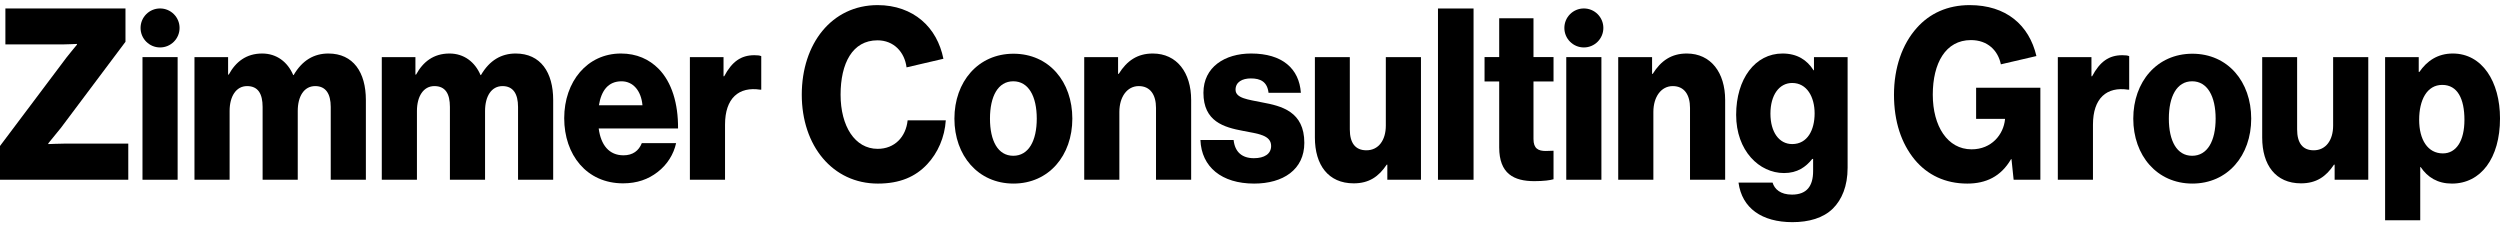 <svg width="231" height="21" viewBox="0 0 231 21" fill="none" xmlns="http://www.w3.org/2000/svg">
  <path d="M6.036 13.268C5.598 13.268 4.462 13.313 4.462 13.313V13.246C4.462 13.246 5.279 12.25 5.617 11.829L11.594 3.861V0.785H0.498V4.105H5.757C6.076 4.105 7.112 4.06 7.112 4.06V4.127C7.112 4.127 6.395 4.989 6.156 5.299L0 13.489V16.61H11.853V13.268H6.036Z" fill="black"/>
  <path d="M16.413 5.277H13.166V16.609H16.413V5.277Z" fill="black"/>
  <path d="M30.34 4.945C29.025 4.945 27.93 5.564 27.133 6.936H27.093C26.575 5.719 25.559 4.945 24.224 4.945C22.75 4.945 21.775 5.719 21.137 6.893H21.076V5.277H17.969V16.609H21.216V10.257C21.216 8.907 21.814 7.955 22.83 7.955C23.845 7.955 24.265 8.663 24.265 9.881V16.609H27.512V10.257C27.512 8.907 28.089 7.955 29.125 7.955C30.101 7.955 30.56 8.663 30.56 9.881V16.609H33.807V9.239C33.807 6.693 32.651 4.945 30.34 4.945Z" fill="black"/>
  <path d="M47.648 4.945C46.334 4.945 45.238 5.564 44.441 6.936H44.401C43.883 5.719 42.868 4.945 41.533 4.945C40.058 4.945 39.082 5.719 38.445 6.893H38.385V5.277H35.277V16.609H38.525V10.257C38.525 8.907 39.122 7.955 40.138 7.955C41.155 7.955 41.572 8.663 41.572 9.881V16.609H44.819V10.257C44.819 8.907 45.398 7.955 46.433 7.955C47.409 7.955 47.867 8.663 47.867 9.881V16.609H51.114V9.239C51.114 6.693 49.959 4.945 47.648 4.945Z" fill="black"/>
  <path d="M57.612 14.351C56.276 14.351 55.519 13.4 55.32 11.872H62.651C62.671 9.571 62.074 7.601 60.859 6.361C59.982 5.475 58.827 4.945 57.373 4.945C54.265 4.945 52.133 7.534 52.133 10.92C52.133 14.307 54.205 16.941 57.571 16.941C58.866 16.941 59.902 16.565 60.759 15.9C61.656 15.215 62.253 14.241 62.472 13.223H59.305C59.026 13.931 58.467 14.351 57.612 14.351ZM57.431 7.512C58.488 7.512 59.245 8.375 59.364 9.726H55.34C55.559 8.375 56.197 7.512 57.431 7.512Z" fill="black"/>
  <path d="M69.702 5.101C68.468 5.101 67.63 5.698 66.914 7.049H66.854V5.278H63.746V16.61H66.993V11.52C66.993 9.063 68.268 7.978 70.261 8.288H70.34V5.189C70.201 5.122 70.001 5.101 69.702 5.101Z" fill="black"/>
  <path d="M83.865 11.119C83.706 12.647 82.67 13.753 81.096 13.753C78.985 13.753 77.67 11.65 77.67 8.751C77.67 5.851 78.765 3.726 81.076 3.726C82.589 3.726 83.585 4.809 83.766 6.225L87.171 5.431C86.881 3.994 86.206 2.748 85.16 1.867C84.144 1.004 82.75 0.472 81.096 0.472C76.853 0.472 74.084 4.036 74.084 8.751C74.084 13.466 76.932 16.963 81.116 16.963C83.129 16.963 84.583 16.343 85.678 15.17C86.654 14.129 87.291 12.69 87.391 11.119H83.865Z" fill="black"/>
  <path d="M93.646 4.964C90.378 4.964 88.188 7.554 88.188 10.963C88.188 14.372 90.378 16.962 93.646 16.962C96.913 16.962 99.084 14.372 99.084 10.963C99.084 7.554 96.933 4.964 93.646 4.964ZM93.626 14.394C92.211 14.394 91.474 13.021 91.474 10.963C91.474 8.905 92.211 7.511 93.626 7.511C95.04 7.511 95.797 8.905 95.797 10.963C95.797 13.021 95.04 14.394 93.626 14.394Z" fill="black"/>
  <path d="M106.517 4.945C105.103 4.945 104.127 5.608 103.37 6.826H103.31V5.277H100.182V16.609H103.429V10.345C103.429 8.951 104.146 7.955 105.222 7.955C106.297 7.955 106.815 8.774 106.815 9.969V16.609H110.063V9.239C110.063 6.716 108.748 4.945 106.517 4.945Z" fill="black"/>
  <path d="M116.616 9.46C115.32 9.194 114.165 9.084 114.165 8.287C114.165 7.578 114.783 7.246 115.58 7.246C116.476 7.246 117.094 7.556 117.213 8.574H120.201C120.042 6.339 118.488 4.945 115.599 4.945C113.189 4.945 111.197 6.184 111.197 8.574C111.197 11.231 113.09 11.762 114.862 12.094C116.217 12.359 117.452 12.47 117.452 13.488C117.452 14.219 116.834 14.617 115.858 14.617C114.783 14.617 114.105 14.064 113.986 12.935H110.918C111.018 15.436 112.89 16.963 115.878 16.963C118.548 16.963 120.52 15.68 120.52 13.2C120.52 10.301 118.409 9.791 116.616 9.46Z" fill="black"/>
  <path d="M128.05 5.277V11.607C128.05 12.957 127.373 13.887 126.257 13.887C125.222 13.887 124.723 13.2 124.723 11.961V5.277H121.496V12.713C121.496 15.237 122.73 16.941 125.081 16.941C126.496 16.941 127.392 16.322 128.13 15.215H128.189V16.609H131.297V5.277H128.05Z" fill="black"/>
  <path d="M132.869 0.785V16.61H136.156V0.785H132.869Z" fill="black"/>
  <path d="M143.546 7.53V5.273H141.694V1.687H138.526V5.273H137.172V7.53H138.526V13.618C138.526 16.052 139.881 16.738 141.774 16.738C142.65 16.738 143.267 16.65 143.546 16.561V13.927C143.427 13.927 143.109 13.95 142.83 13.95C142.132 13.95 141.694 13.728 141.694 12.842V7.53H143.546Z" fill="black"/>
  <path d="M147.97 5.277H144.723V16.609H147.97V5.277Z" fill="black"/>
  <path d="M155.858 4.945C154.445 4.945 153.468 5.608 152.711 6.826H152.652V5.277H149.523V16.609H152.771V10.345C152.771 8.951 153.488 7.955 154.564 7.955C155.639 7.955 156.157 8.774 156.157 9.969V16.609H159.404V9.239C159.404 6.716 158.09 4.945 155.858 4.945Z" fill="black"/>
  <path d="M167.611 5.277V6.494H167.572C166.974 5.542 166.057 4.945 164.703 4.945C162.173 4.945 160.42 7.291 160.42 10.611C160.42 13.93 162.552 15.99 164.842 15.99C166.078 15.99 166.854 15.436 167.453 14.684H167.532V15.812C167.532 17.184 166.954 17.982 165.579 17.982C164.504 17.982 163.966 17.473 163.787 16.875H160.639C160.958 19.244 162.81 20.527 165.62 20.527C167.133 20.527 168.468 20.151 169.365 19.265C170.182 18.447 170.719 17.206 170.719 15.503V5.277H167.611ZM165.6 13.312C164.385 13.312 163.588 12.204 163.588 10.5C163.588 8.796 164.385 7.667 165.6 7.667C166.954 7.667 167.671 8.951 167.671 10.478C167.671 12.005 167.014 13.312 165.6 13.312Z" fill="black"/>
  <path d="M182.593 8.109V10.986H185.263V11.031C185.124 12.425 184.028 13.798 182.175 13.798C179.944 13.798 178.589 11.65 178.589 8.751C178.589 5.851 179.764 3.704 182.115 3.704C183.662 3.704 184.617 4.669 184.881 5.944L188.148 5.183L188.165 5.179C187.488 2.305 185.365 0.472 181.996 0.472C179.944 0.472 178.291 1.248 177.115 2.575C175.761 4.081 175.004 6.271 175.004 8.751C175.004 11.23 175.681 13.244 176.916 14.75C178.091 16.166 179.745 16.963 181.777 16.963C183.49 16.963 184.885 16.321 185.821 14.705H185.861L186.06 16.608H188.53V8.109H182.593Z" fill="black"/>
  <path d="M196.1 5.101C194.864 5.101 194.028 5.698 193.31 7.049H193.25V5.278H190.143V16.61H193.39V11.52C193.39 9.063 194.665 7.978 196.657 8.288H196.737V5.189C196.597 5.122 196.398 5.101 196.1 5.101Z" fill="black"/>
  <path d="M202.574 4.964C199.307 4.964 197.115 7.554 197.115 10.963C197.115 14.372 199.307 16.962 202.574 16.962C205.84 16.962 208.012 14.372 208.012 10.963C208.012 7.554 205.861 4.964 202.574 4.964ZM202.553 14.394C201.139 14.394 200.402 13.021 200.402 10.963C200.402 8.905 201.139 7.511 202.553 7.511C203.968 7.511 204.725 8.905 204.725 10.963C204.725 13.021 203.968 14.394 202.553 14.394Z" fill="black"/>
  <path d="M215.581 5.277V11.607C215.581 12.957 214.904 13.887 213.788 13.887C212.752 13.887 212.254 13.2 212.254 11.961V5.277H209.027V12.713C209.027 15.237 210.262 16.941 212.612 16.941C214.027 16.941 214.923 16.322 215.66 15.215H215.72V16.609H218.828V5.277H215.581Z" fill="black"/>
  <path d="M226.638 4.945C225.243 4.945 224.248 5.63 223.55 6.649H223.491V5.277H220.383V20.35H223.63V15.436H223.67C224.307 16.387 225.243 16.963 226.558 16.963C229.228 16.963 231.001 14.617 231.001 10.943C231.001 7.534 229.347 4.945 226.638 4.945ZM225.721 14.174C224.327 14.174 223.53 12.913 223.53 11.075C223.53 9.238 224.248 7.845 225.662 7.845C227.077 7.845 227.714 9.128 227.714 11.075C227.714 13.022 226.957 14.174 225.721 14.174Z" fill="black"/>
  <path d="M146.349 4.384C147.344 4.384 148.15 3.577 148.15 2.582C148.15 1.587 147.344 0.781 146.349 0.781C145.354 0.781 144.547 1.587 144.547 2.582C144.547 3.577 145.354 4.384 146.349 4.384Z" fill="black"/>
  <path d="M14.79 4.384C15.785 4.384 16.592 3.577 16.592 2.582C16.592 1.587 15.785 0.781 14.79 0.781C13.795 0.781 12.988 1.587 12.988 2.582C12.988 3.577 13.795 4.384 14.79 4.384Z" fill="black"/>
</svg>